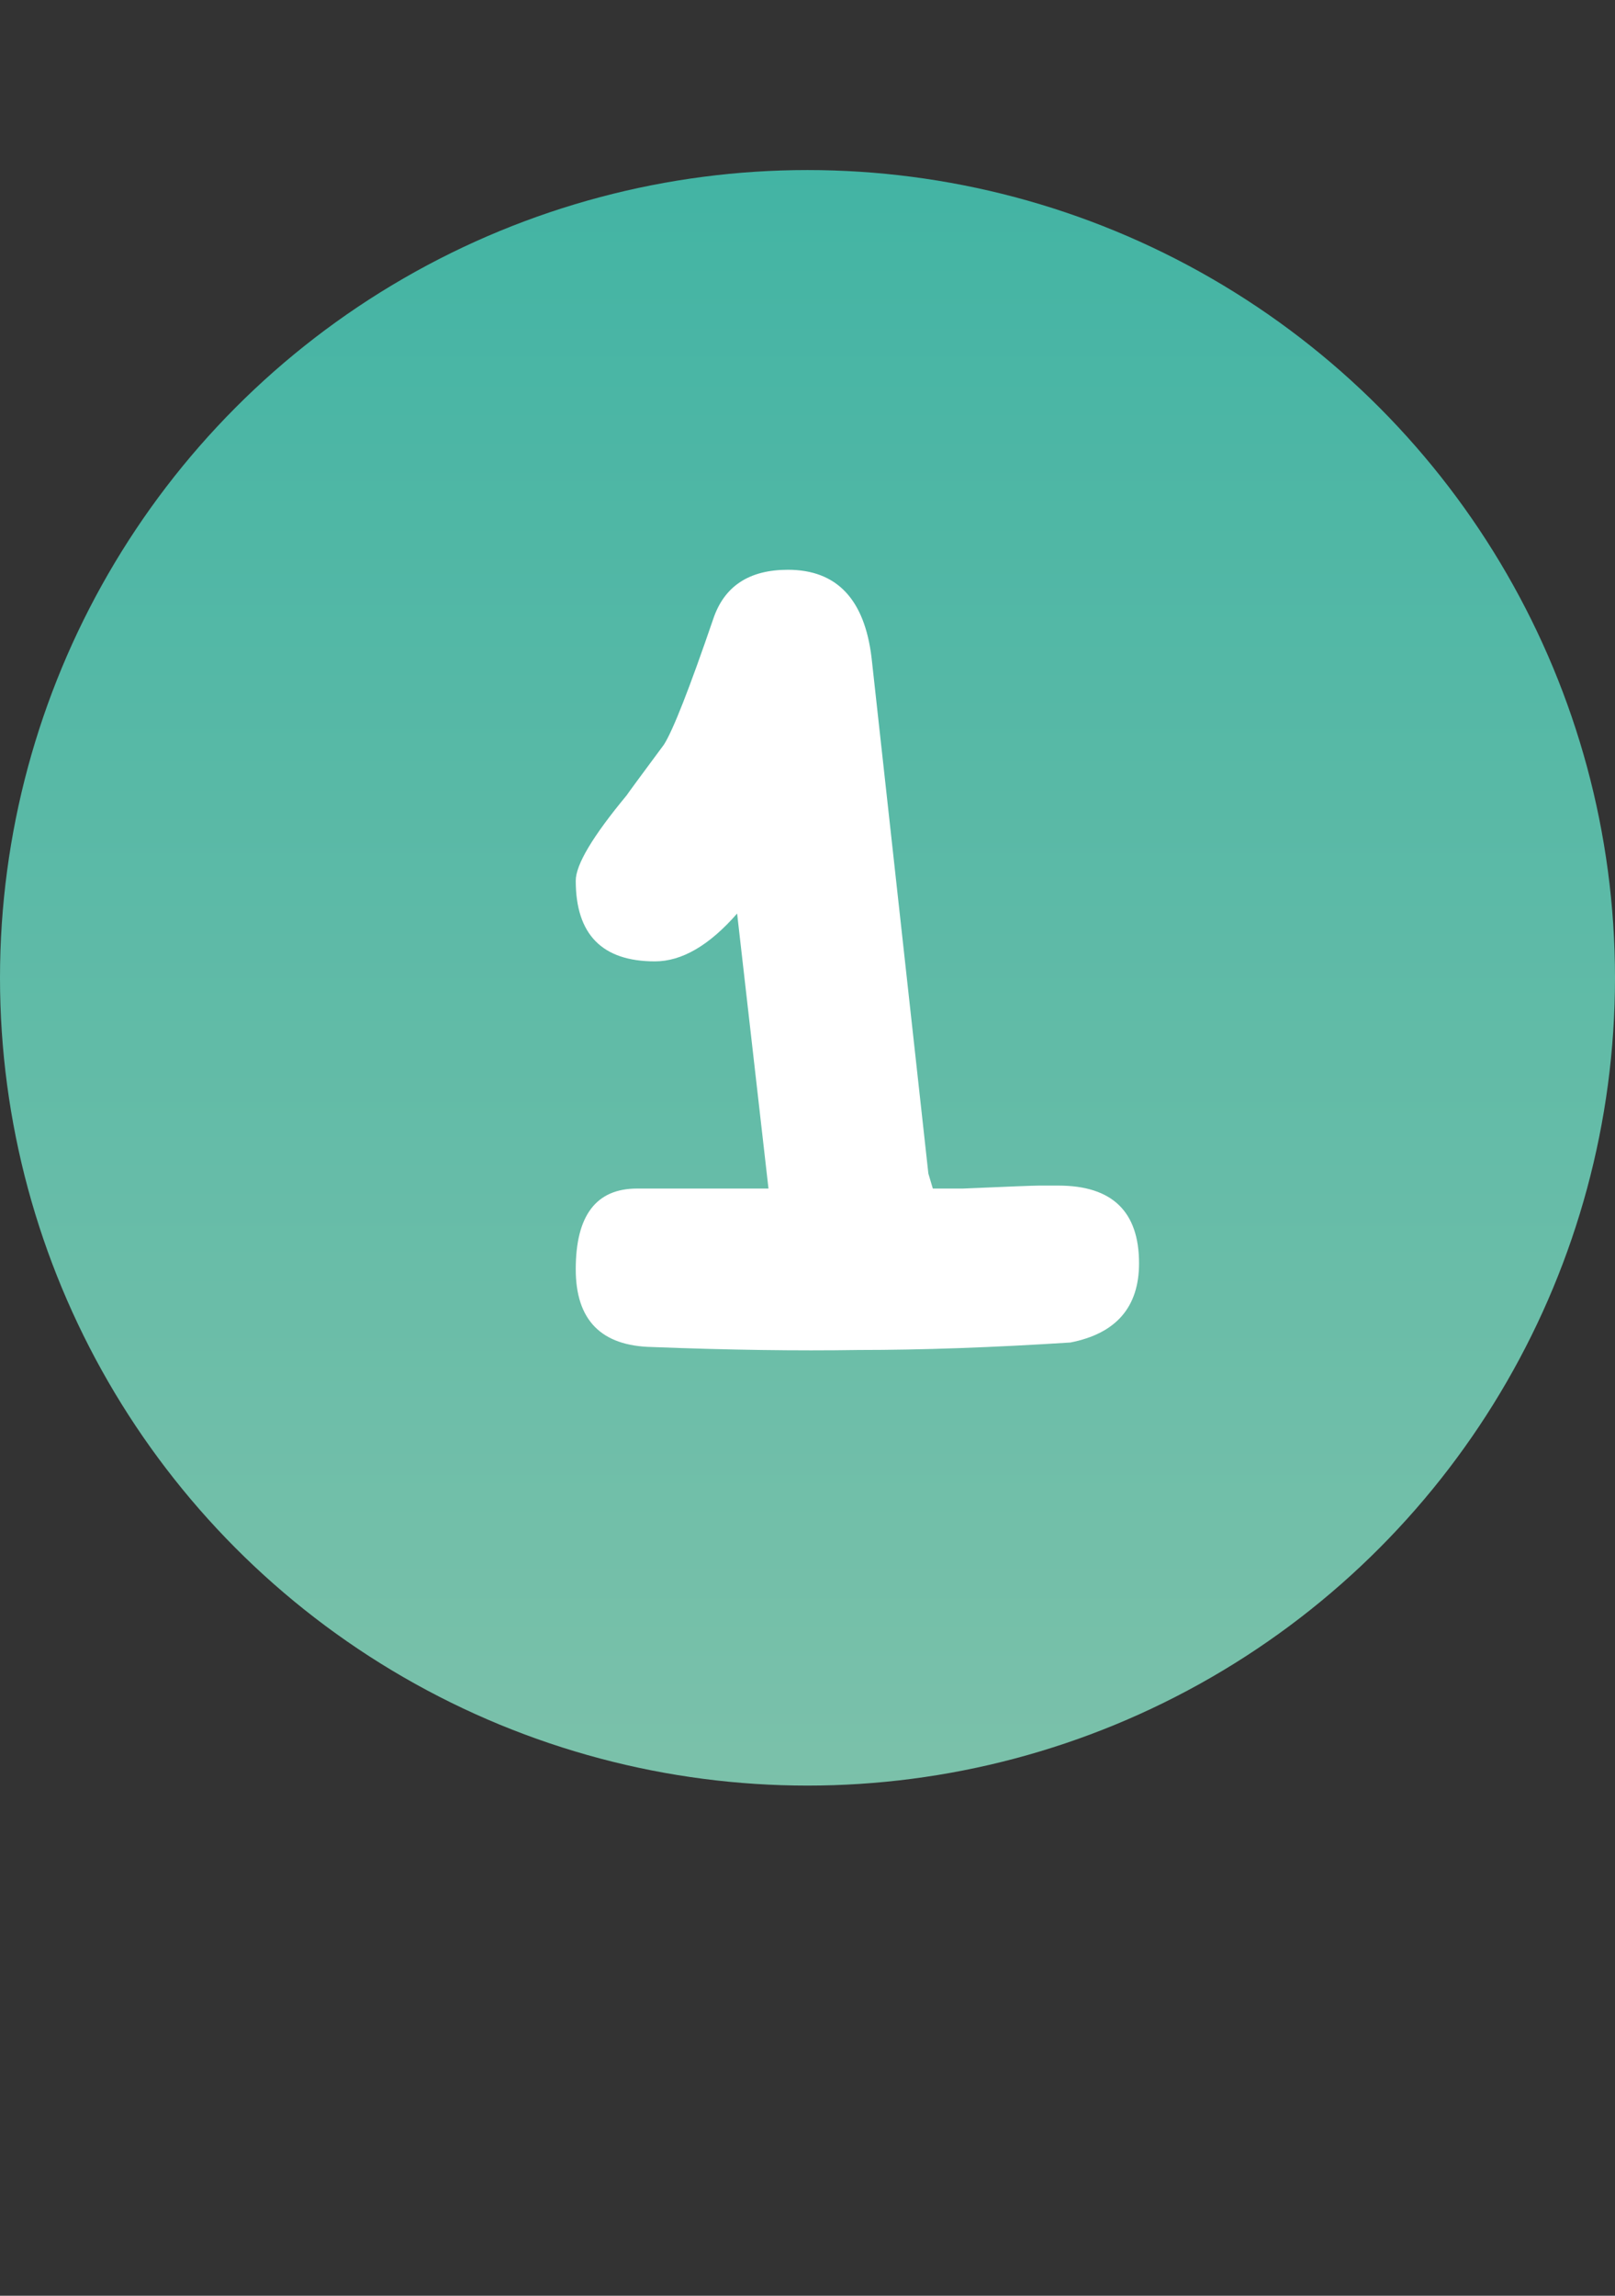 <?xml version="1.0" encoding="UTF-8"?> <svg xmlns="http://www.w3.org/2000/svg" width="38" height="54" viewBox="0 0 38 54" fill="none"><rect x="0" y="0" width="38" height="54" fill="#333333" stroke="none"/><circle cx="19" cy="23" r="19" fill="url(#paint0_linear_30_5107)"></circle><path d="M13.547 20.715C13.547 20.34 13.945 19.672 14.742 18.711C14.789 18.641 15.082 18.242 15.621 17.516C15.832 17.188 16.219 16.203 16.781 14.562C17.039 13.789 17.625 13.402 18.539 13.402C19.688 13.402 20.344 14.094 20.508 15.477L21.844 27.605L21.949 27.957H22.23H22.652C23.73 27.91 24.328 27.887 24.445 27.887H24.902C26.168 27.887 26.801 28.496 26.801 29.715C26.801 30.746 26.262 31.367 25.184 31.578C23.355 31.695 21.691 31.754 20.191 31.754C18.762 31.777 17.145 31.754 15.34 31.684C14.145 31.66 13.547 31.051 13.547 29.855C13.547 28.59 14.027 27.957 14.988 27.957H18.082L17.344 21.488C16.688 22.238 16.043 22.613 15.41 22.613C14.168 22.613 13.547 21.98 13.547 20.715Z" fill="white"></path><defs><linearGradient id="paint0_linear_30_5107" x1="19" y1="4" x2="19" y2="42" gradientUnits="userSpaceOnUse"><stop stop-color="#43B4A4"></stop><stop offset="1" stop-color="#7BC1AA"></stop></linearGradient></defs></svg> 